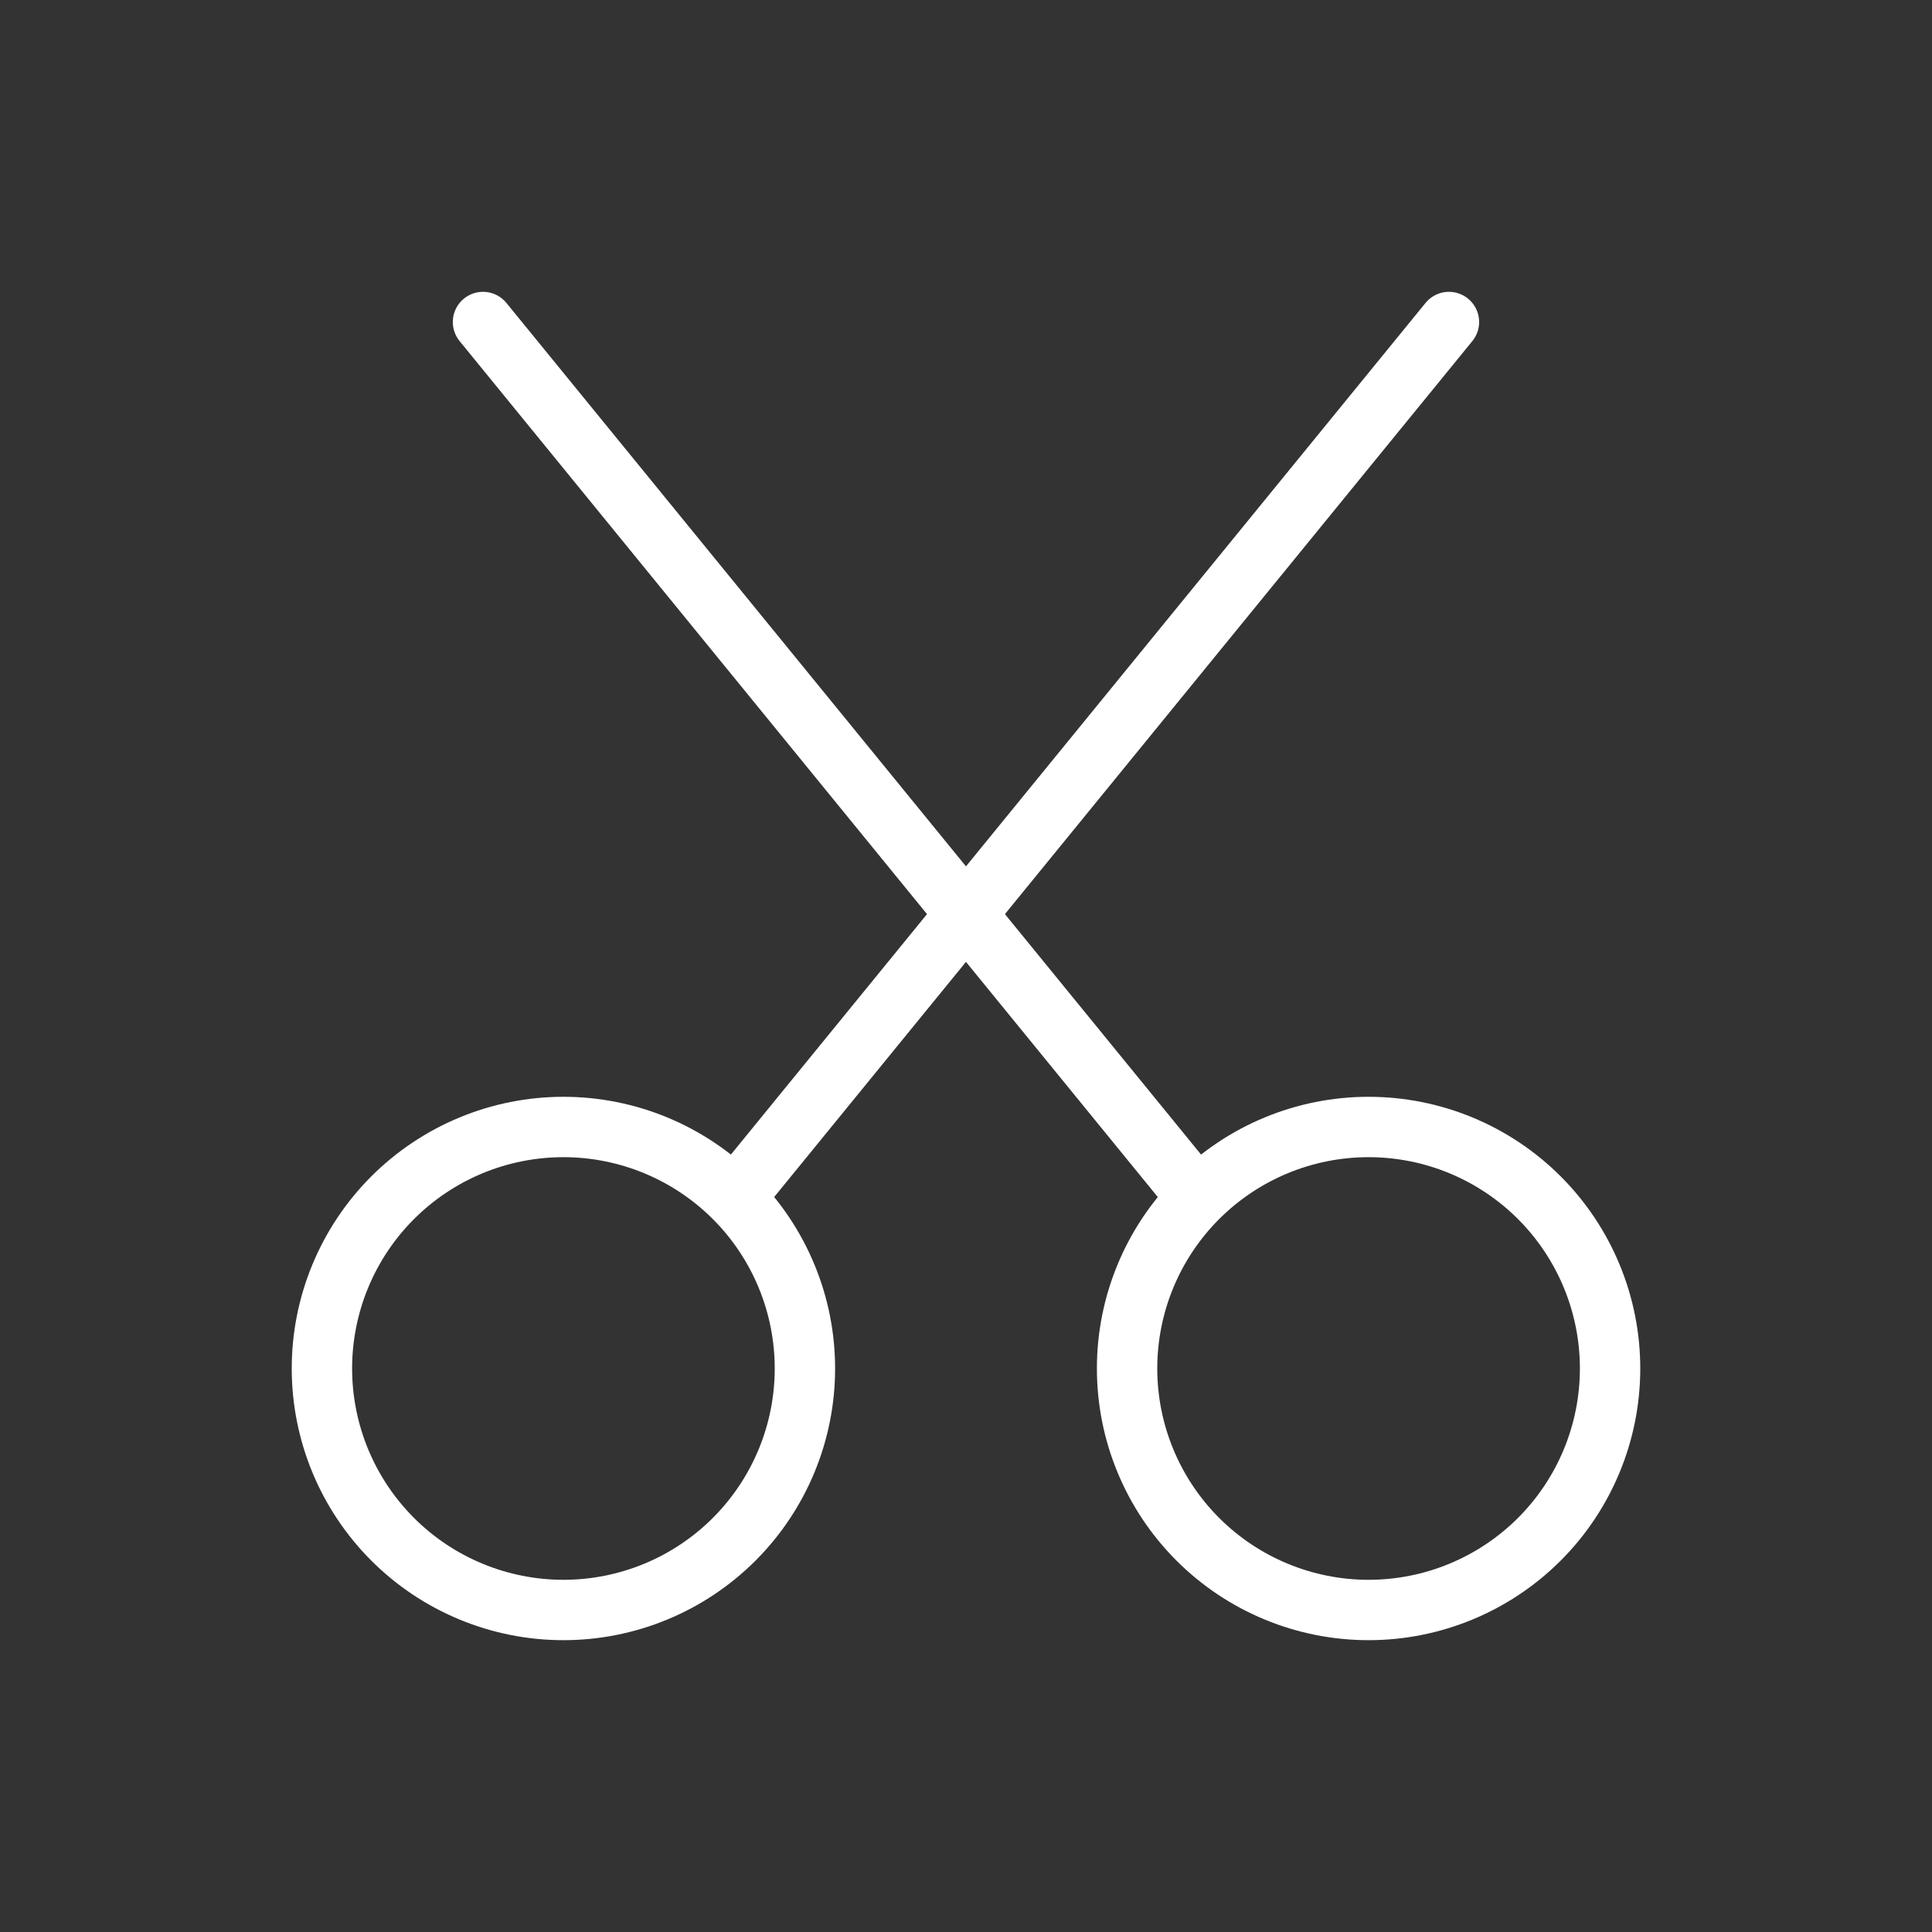 <?xml version="1.0" encoding="UTF-8"?>
<svg xmlns="http://www.w3.org/2000/svg" width="64" height="64" viewBox="0 0 64 64" fill="none">
  <rect x="0" y="0" width="64" height="64" fill="#333333" stroke="none"/>
  <g clip-path="url(#clip0_936_3721)">
    <path d="M10.664 45.333C10.664 46.384 10.871 47.424 11.273 48.395C11.675 49.365 12.264 50.247 13.007 50.99C13.75 51.733 14.632 52.322 15.603 52.724C16.573 53.126 17.613 53.333 18.664 53.333C19.715 53.333 20.755 53.126 21.726 52.724C22.696 52.322 23.578 51.733 24.321 50.99C25.064 50.247 25.653 49.365 26.055 48.395C26.457 47.424 26.664 46.384 26.664 45.333C26.664 44.283 26.457 43.242 26.055 42.272C25.653 41.301 25.064 40.419 24.321 39.676C23.578 38.934 22.696 38.344 21.726 37.942C20.755 37.54 19.715 37.333 18.664 37.333C17.613 37.333 16.573 37.54 15.603 37.942C14.632 38.344 13.75 38.934 13.007 39.676C12.264 40.419 11.675 41.301 11.273 42.272C10.871 43.242 10.664 44.283 10.664 45.333Z" stroke="white" stroke-width="2" stroke-linecap="round" stroke-linejoin="round"></path>
    <path d="M37.336 45.333C37.336 47.455 38.179 49.49 39.679 50.99C41.179 52.49 43.214 53.333 45.336 53.333C47.458 53.333 49.492 52.49 50.993 50.99C52.493 49.49 53.336 47.455 53.336 45.333C53.336 43.212 52.493 41.177 50.993 39.676C49.492 38.176 47.458 37.333 45.336 37.333C43.214 37.333 41.179 38.176 39.679 39.676C38.179 41.177 37.336 43.212 37.336 45.333Z" stroke="white" stroke-width="2" stroke-linecap="round" stroke-linejoin="round"></path>
    <path d="M24.398 39.6L47.998 10.667" stroke="white" stroke-width="2" stroke-linecap="round" stroke-linejoin="round"></path>
    <path d="M16 10.667L39.6 39.6" stroke="white" stroke-width="2" stroke-linecap="round" stroke-linejoin="round"></path>
  </g>
  <defs>
    <clipPath id="clip0_936_3721">
      <rect width="64" height="64" fill="white"></rect>
    </clipPath>
  </defs>
</svg>
